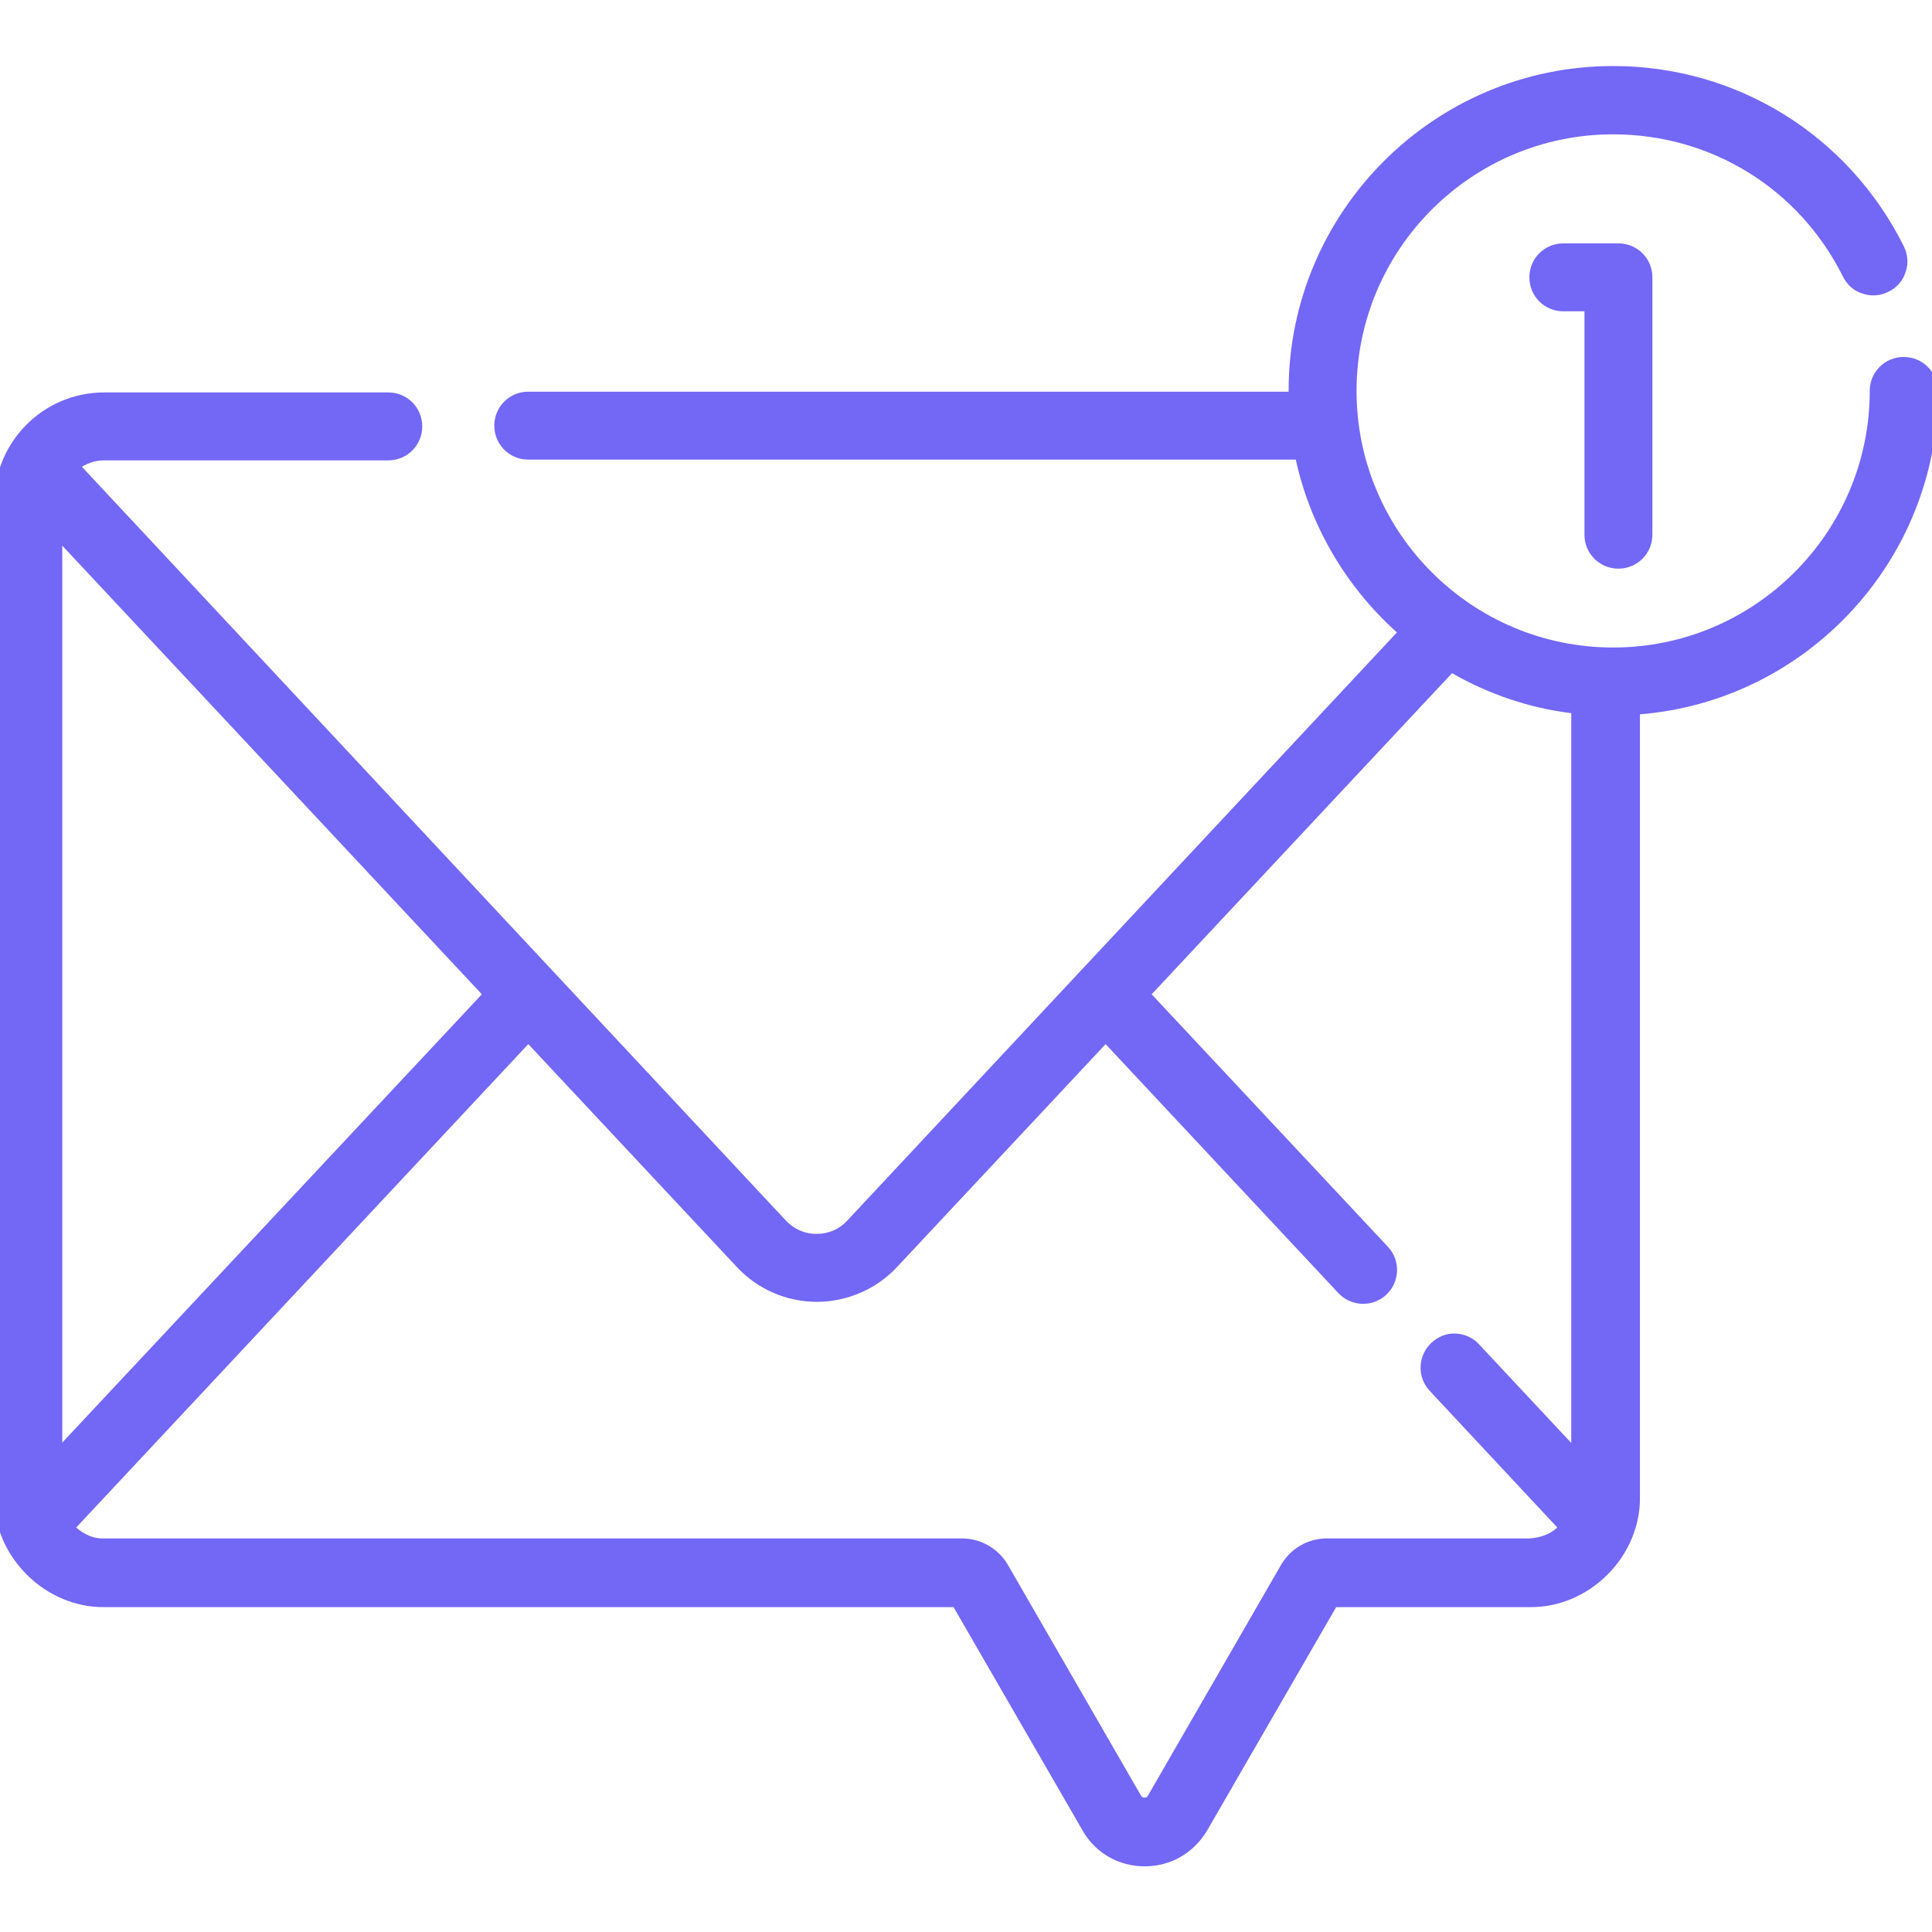 <?xml version="1.0" encoding="utf-8"?>
<!-- Generator: Adobe Illustrator 25.3.0, SVG Export Plug-In . SVG Version: 6.00 Build 0)  -->
<svg version="1.1" id="Capa_1" xmlns="http://www.w3.org/2000/svg" xmlns:xlink="http://www.w3.org/1999/xlink" x="0px" y="0px"
	 viewBox="0 0 512 512" style="enable-background:new 0 0 512 512;" xml:space="preserve">
<style type="text/css">
	.st0{fill:#7367F6;}
</style>
<g>
	<path class="st0" d="M504.5,94.6c-5,0-9,4-9,9c0,37.5-30.5,68-68,68s-68-30.5-68-68s30.5-68,68-68c26,0,49.3,14.4,60.9,37.7
		c1.1,2.2,2.9,3.8,5.2,4.5c2.3,0.8,4.7,0.6,6.9-0.5c2.2-1.1,3.8-2.9,4.5-5.2c0.8-2.3,0.6-4.7-0.5-6.9c-14.7-29.4-44.2-47.7-77-47.7
		c-47.4,0-86,38.6-86,86c0,0.1,0,0.2,0,0.3H140c-5,0-9,4-9,9s4,9,9,9h203.4c3.8,17.5,13.3,33.7,26.8,45.8L224.5,323.5
		c-2.1,2.3-5,3.5-8.1,3.5s-5.9-1.2-8.1-3.5L21.7,123.7c1.8-1.1,3.8-1.7,5.9-1.7h75.3c5,0,9-4,9-9s-4-9-9-9H27.6
		c-16,0-29.1,13-29.1,29.1v263.7c-0.2,7.4,3,14.9,8.6,20.5s13.1,8.7,20.5,8.6h225.1l34.2,59.2c3.4,6,9.6,9.5,16.5,9.5
		s13-3.6,16.5-9.5l34.2-59.2h51.4c7.4,0.1,14.9-3,20.5-8.6s8.7-13.1,8.6-20.5V189.3c44.4-3.6,79-41,79-85.7
		C513.5,98.6,509.5,94.6,504.5,94.6z M127.7,263.5L16.5,382.3V144.6L127.7,263.5z M379.3,355.9c-3.6,3.4-3.8,9.1-0.4,12.7l33.8,36.2
		c-1.8,1.7-4.3,2.7-7.4,2.9h-53.7c-5,0-9.6,2.7-12.1,7l-35.3,61.2c-0.1,0.1-0.3,0.5-0.9,0.5s-0.8-0.4-0.9-0.5l-35.3-61.2
		c-2.5-4.3-7.2-7-12.1-7H27.5c-2.6,0.1-5.2-1-7.3-2.9L140,276.7l55.3,59.1c5.5,5.9,13.2,9.2,21.2,9.2s15.8-3.4,21.2-9.2l55.3-59.1
		l61.7,66c3.4,3.6,9.1,3.8,12.7,0.4s3.8-9.1,0.4-12.7l-62.6-66.9l79.6-85.1c9.8,5.6,20.4,9.2,31.6,10.6v193.4L392,356.3
		c-1.6-1.8-3.9-2.8-6.3-2.9C383.4,353.3,381.1,354.2,379.3,355.9z"/>
	<path class="st0" d="M428.9,150.7c5,0,9-4,9-9V73.5c0-5-4-9-9-9h-14.6c-5,0-9,4-9,9s4,9,9,9h5.6v59.2
		C419.9,146.7,423.9,150.7,428.9,150.7z"/>
</g>
</svg>

